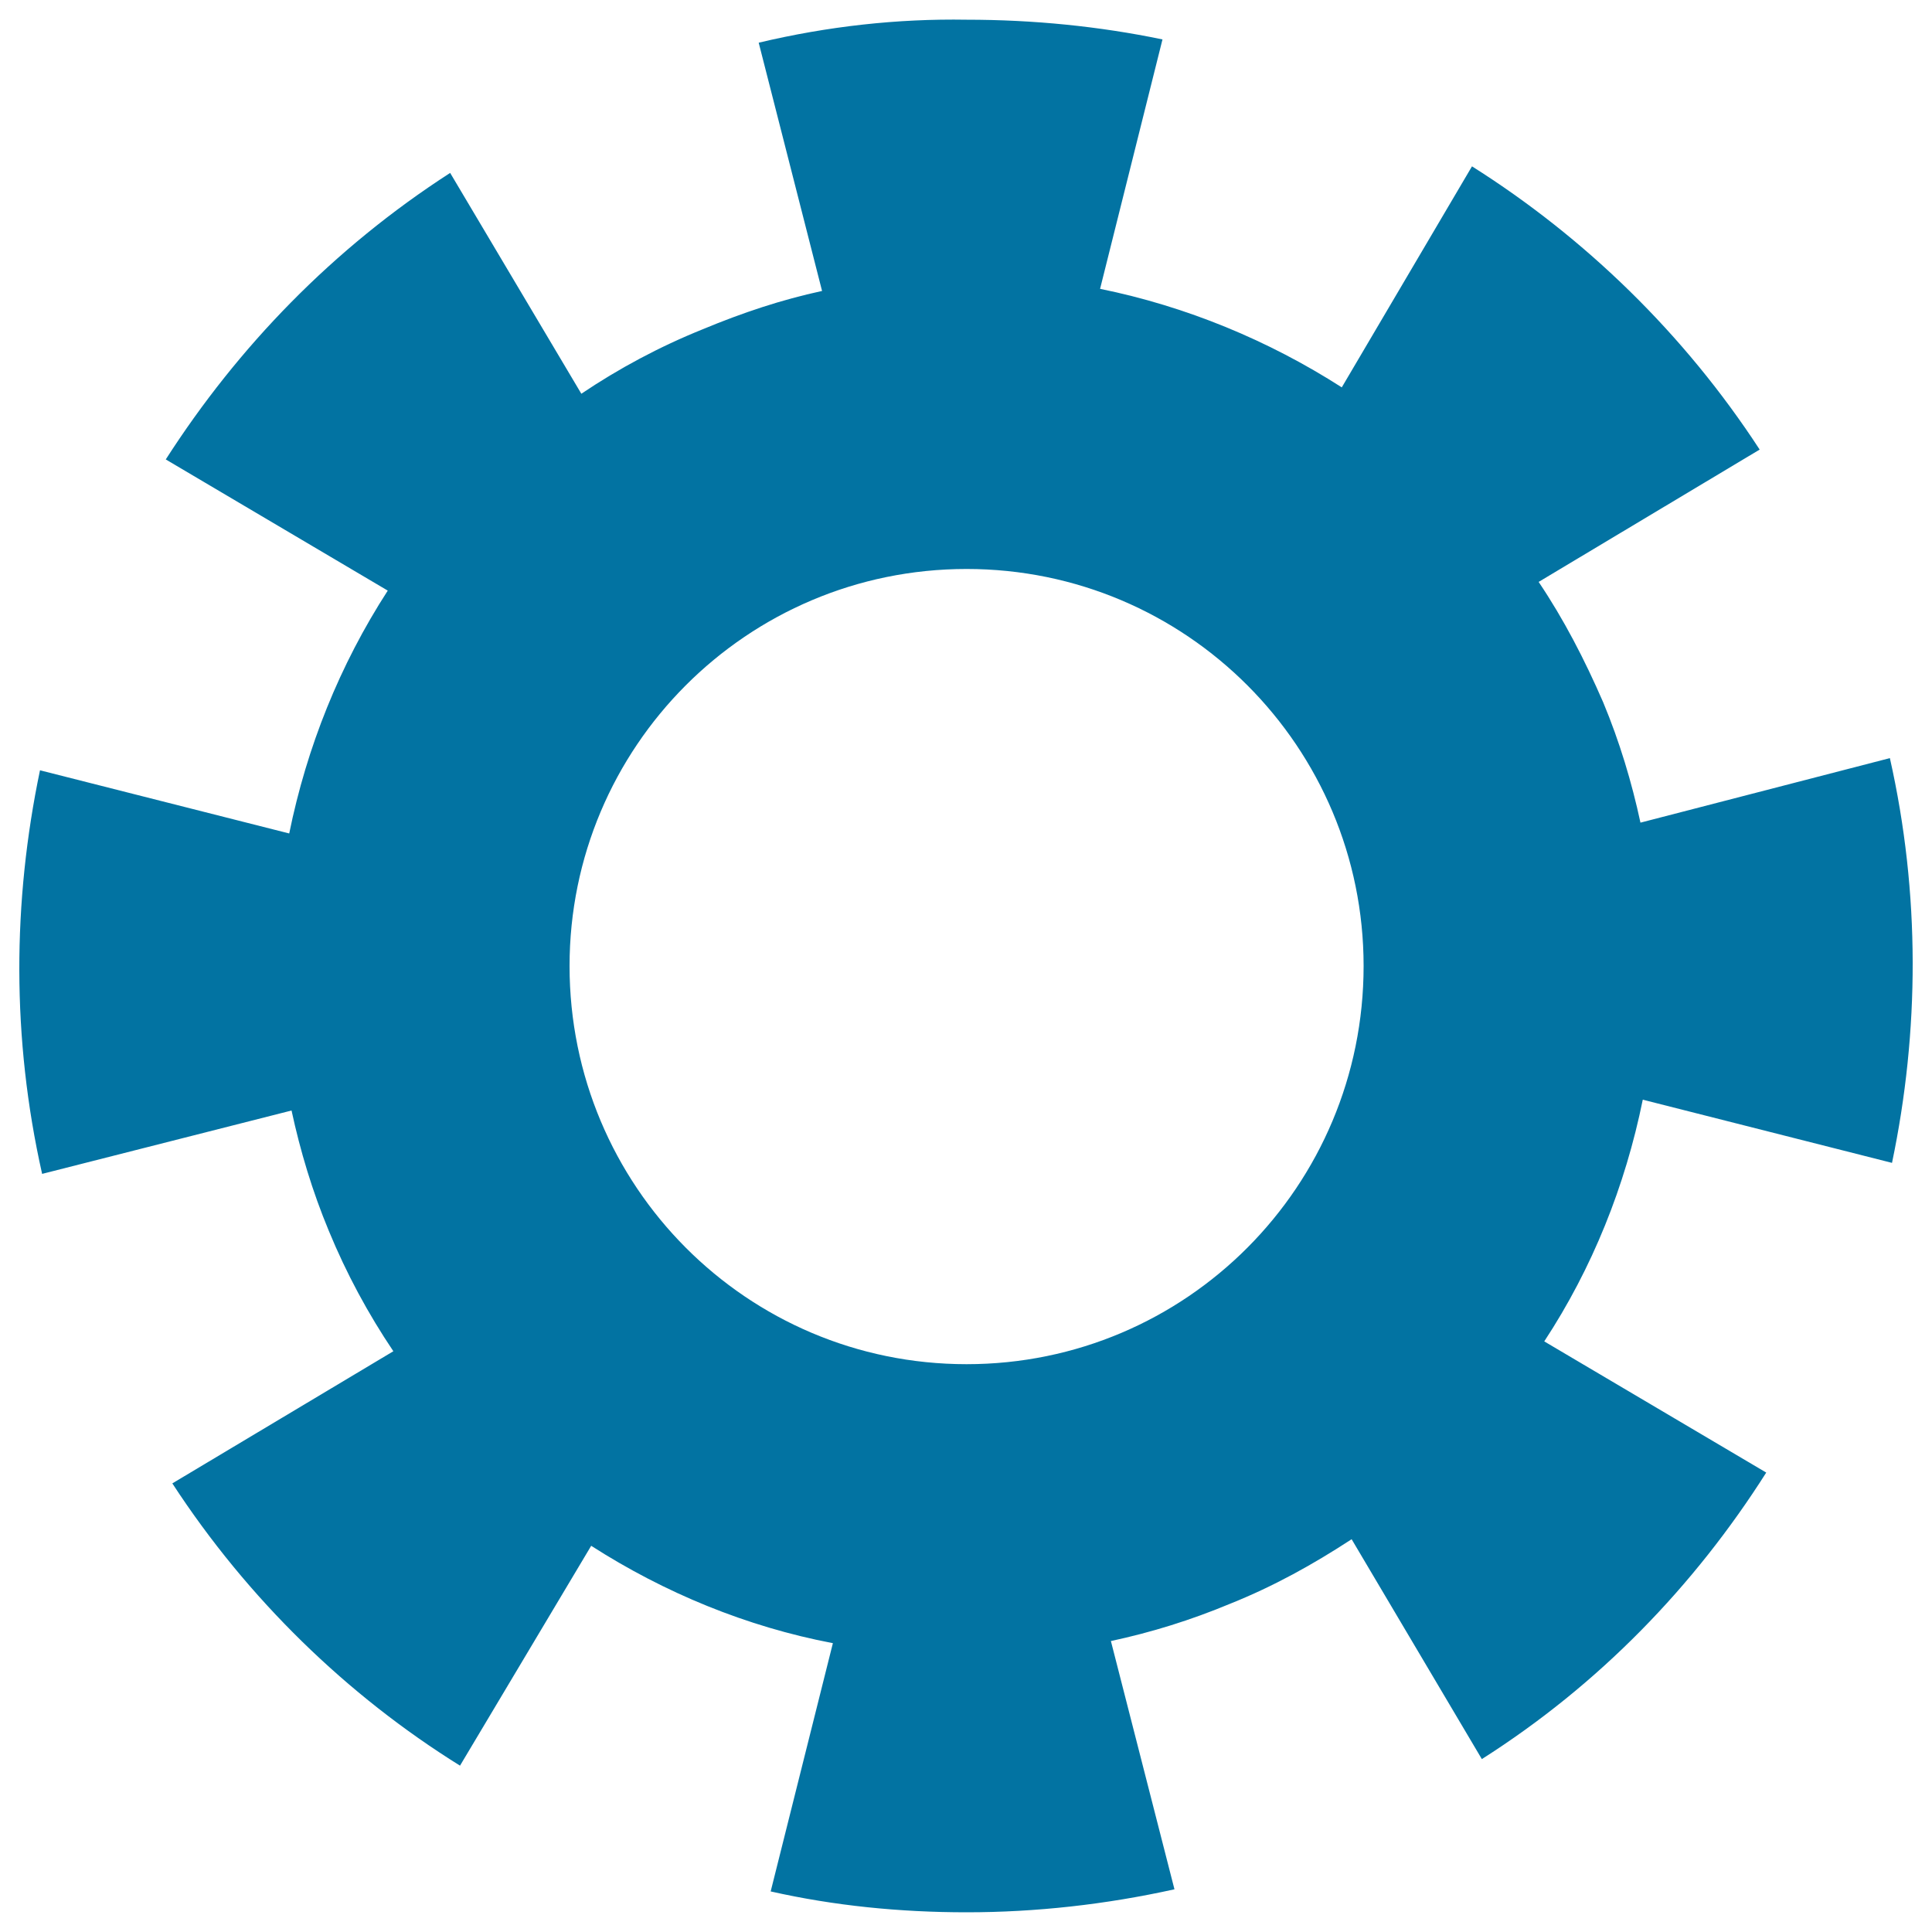 <svg xmlns="http://www.w3.org/2000/svg" viewBox="0 0 1000 1000" style="fill:#0273a2">
<title>Setup wheel SVG icon</title>
<path d="M979.3,601.9c14.2-67.9,14.7-139.3-1.1-209.5l-129.1,33.4c-4.5-20.9-10.8-41.9-19.3-62.3c-9.6-22.1-20.4-43-33.4-62.3l114.4-68.5c-39.1-60-90.6-109.8-148.9-146.6l-67.4,114.4c-37.9-24.3-80.4-41.9-125.1-51l32.3-129.1c-32.8-6.8-66.8-10.2-101.4-10.2c-35.7-0.6-71.9,3.4-107.6,11.9l32.8,128.5c-20.9,4.5-41.3,11.3-61.7,19.8c-22.6,9.1-43.6,20.4-62.9,33.4L233,89.5c-60.6,39.1-109.8,90-147.2,148.3l114.9,67.9c-24.9,38.5-41.9,81-51,125.7L20.7,398.7C6.5,466.6,6,537.4,21.8,607.6l129.1-32.8c4.5,20.9,10.8,41.9,19.3,62.3c9.1,22.1,20.4,43,33.4,62.3L89.2,767.8c39.1,60,90.6,109.8,148.9,146.1l67.9-113.8c37.9,24.3,80.4,41.9,125.1,50.4L398.9,979c32.8,7.4,66.8,10.8,101.4,10.8c35.7,0,71.9-4,107.6-11.9L575,849.4c21-4.5,41.3-10.8,61.7-19.3c22.7-9.1,43-20.4,62.9-33.4L767,910.5c60.6-38.5,109.9-89.5,147.2-148.3l-114.9-67.9c24.9-37.9,41.9-80.4,51-125.1L979.3,601.9z M500.3,706.1c-113.8,0-205.5-92.3-205.5-206.1c0-113.2,91.7-205.5,205.5-205.5c113.8,0,205.5,92.3,205.5,205.5C705.8,613.8,614.1,706.1,500.3,706.1z"/>
</svg>